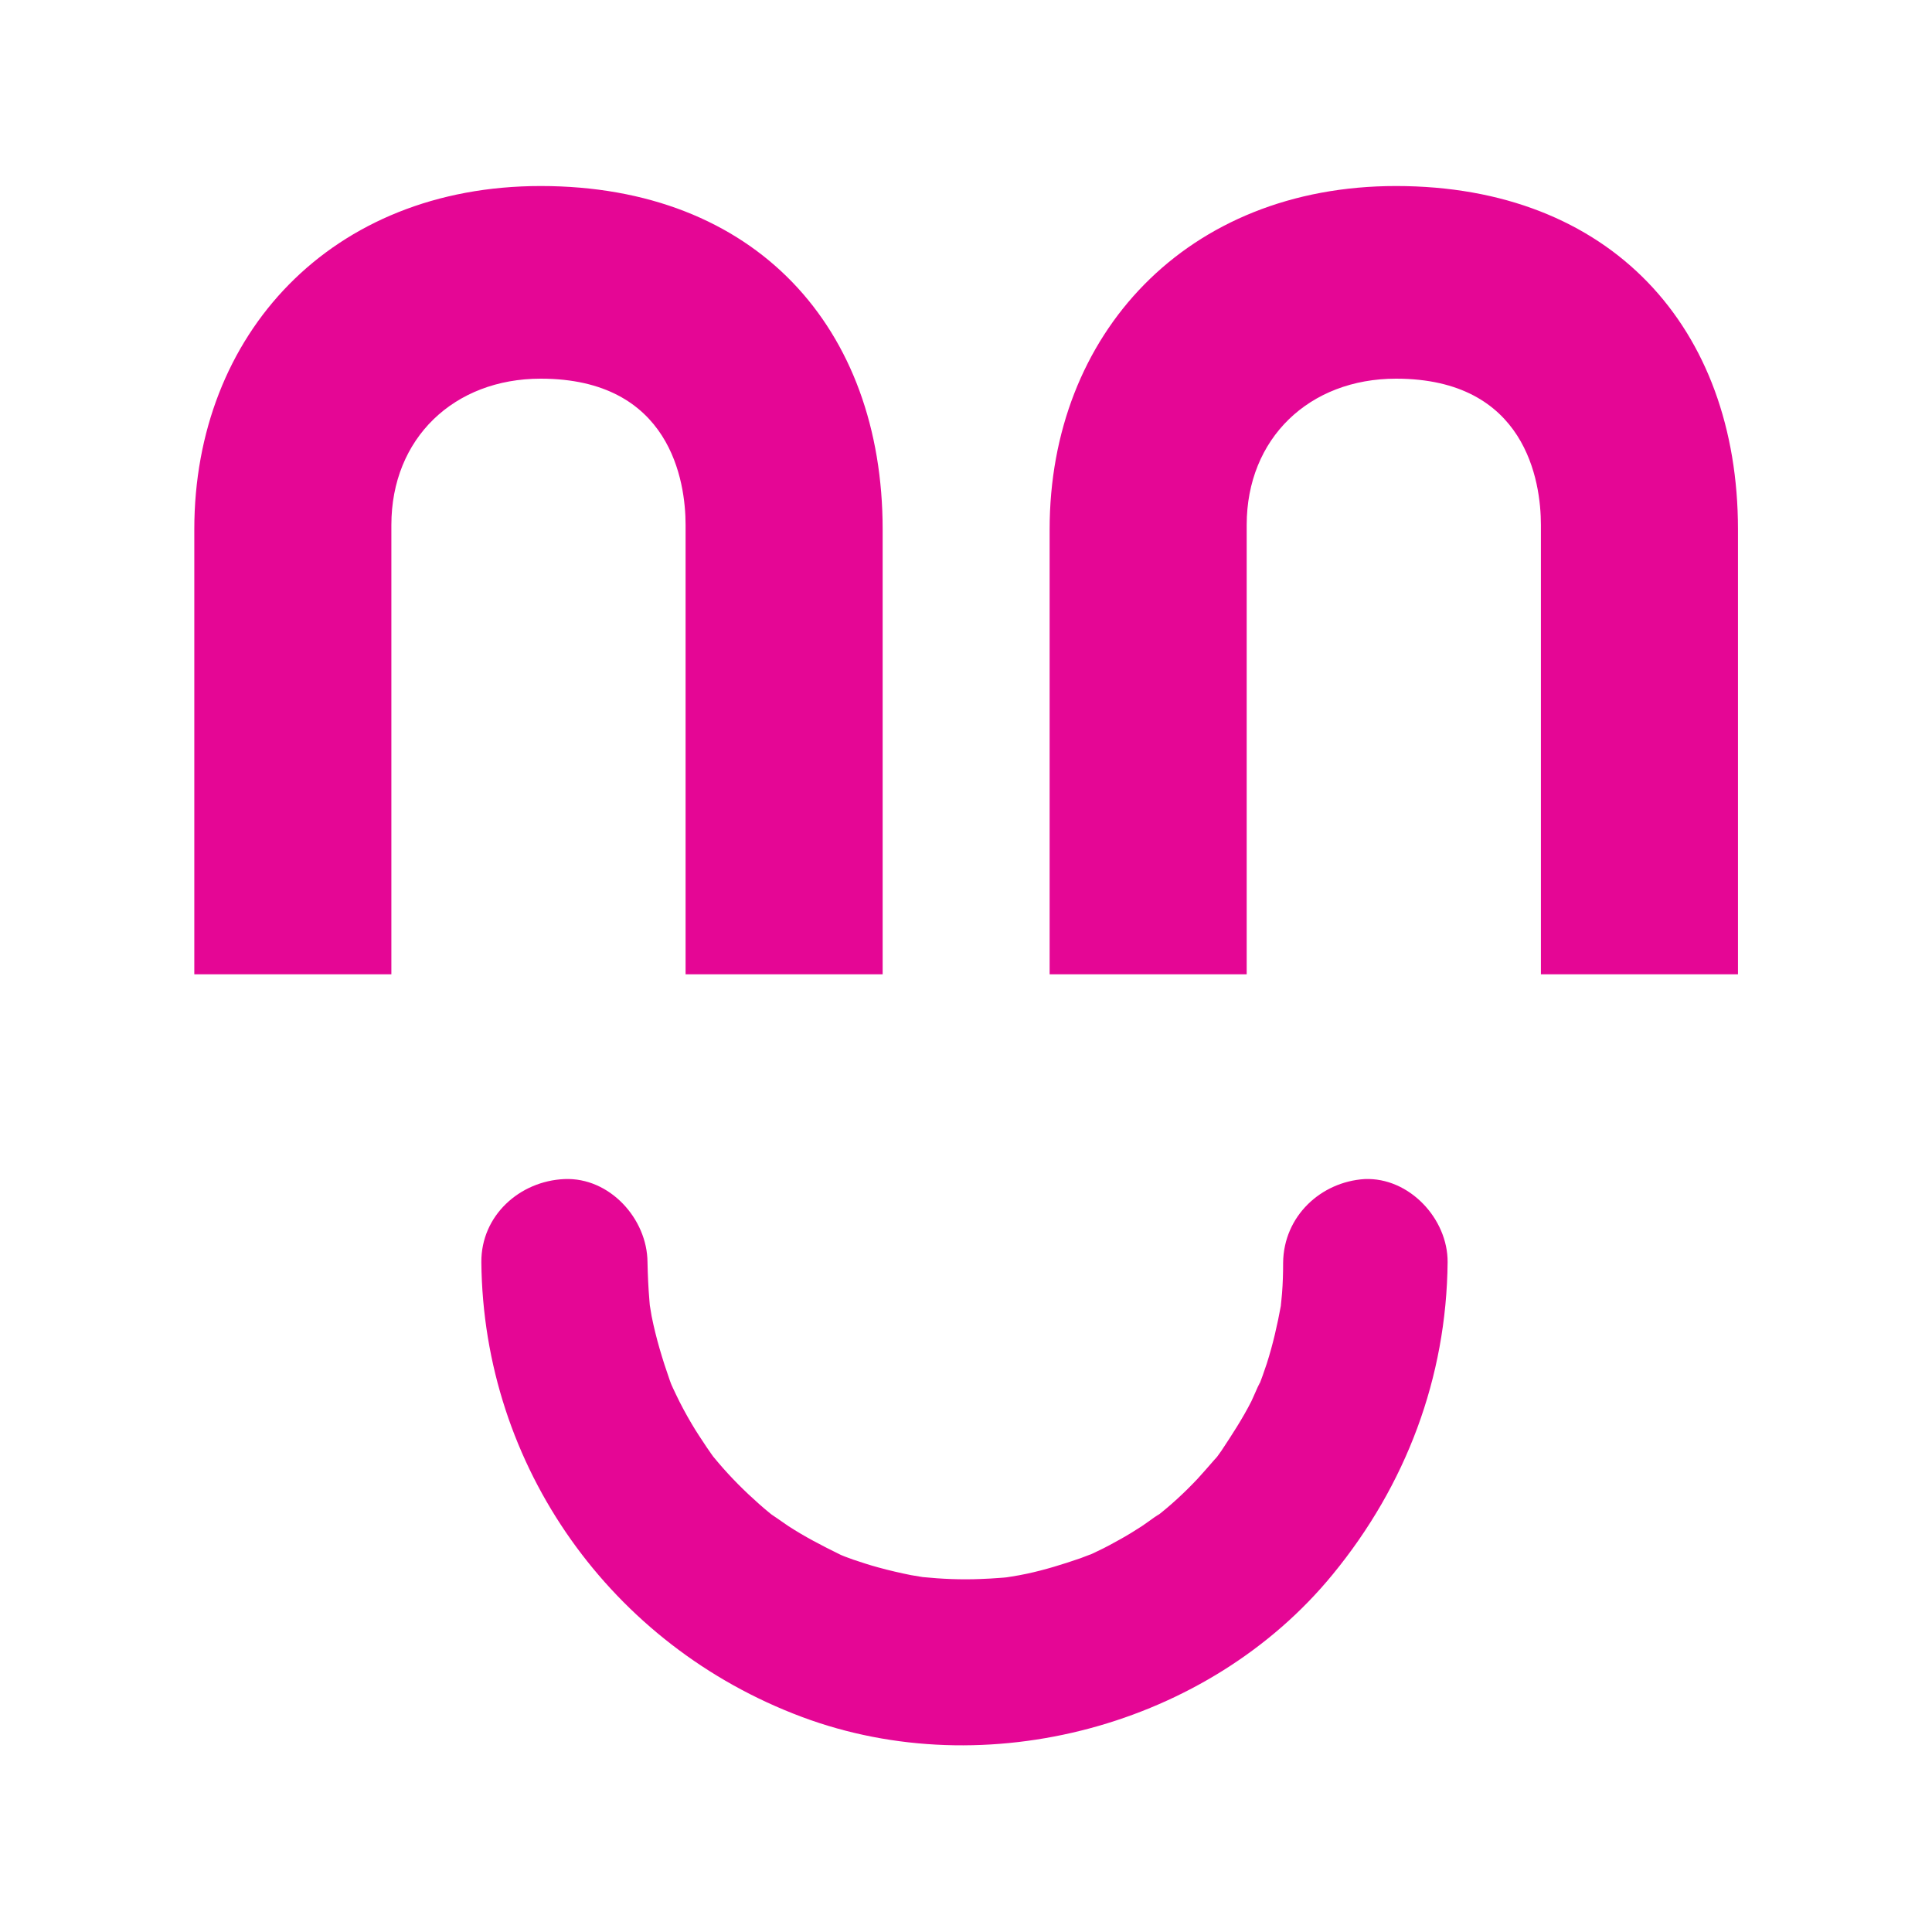 <?xml version="1.0" encoding="UTF-8"?> <svg xmlns="http://www.w3.org/2000/svg" xmlns:xlink="http://www.w3.org/1999/xlink" version="1.1" id="Capa_1" x="0px" y="0px" viewBox="0 0 700 700" style="enable-background:new 0 0 700 700;" xml:space="preserve"> <style type="text/css"> .st0{fill:#E50695;} </style> <g> <g> <path class="st0" d="M195.9,67.4c77.9,0,123.9,51.4,123.9,124.4V353h-71.4V190.2c0-15.7-5.4-53-52.5-53c-31.4,0-54.1,21.6-54.1,53 V353H70.4V191.8C70.4,121,120.1,67.4,195.9,67.4z"></path> <path class="st0" d="M505.8,67.4c77.9,0,123.9,51.4,123.9,124.4V353h-71.4V190.2c0-15.7-5.4-53-52.5-53c-31.4,0-54.1,21.6-54.1,53 V353h-71.4V191.8C380.3,121,430,67.4,505.8,67.4z"></path> </g> <g> <path class="st0" d="M464.9,457.5c0,3.7-0.1,7.5-0.4,11.2c-0.1,1.4-0.3,2.8-0.4,4.1c-0.4,4.8,0.8-4.5,0,0.2 c-1.3,7.1-2.9,14.1-5.1,21c-1,3-2,5.9-3.2,8.8c2.2-5.7-1.8,3.7-2.4,4.9c-3.2,6.3-7,12.1-10.9,18c-0.6,0.9-3.4,4.6,0,0.2 c-0.8,1-1.6,2.1-2.5,3c-2,2.3-4,4.6-6.1,6.9c-4.8,5.1-10,9.9-15.5,14.1c4.8-3.8-3.5,2.3-4.6,3c-2.6,1.7-5.2,3.3-7.9,4.8 c-2.7,1.5-5.4,3-8.2,4.3c-1.6,0.8-3.2,1.5-4.8,2.2c5.4-2.3-0.4,0-1.5,0.4c-6.4,2.2-12.8,4.2-19.4,5.6c-1.8,0.4-3.6,0.7-5.4,1 c-0.4,0.1-4.9,0.7-1.4,0.3c3.8-0.5-2,0.2-2.9,0.2c-2.3,0.2-4.6,0.3-7,0.4c-7,0.3-14,0-21-0.7c-3.6-0.3,0.7,0.1,1.2,0.2 c-1.8-0.3-3.6-0.6-5.4-0.9c-4-0.8-7.9-1.7-11.9-2.8c-3-0.8-6-1.8-9-2.8c-1.7-0.6-3.3-1.2-5-1.9c1.1,0.4,5,2.4-0.1-0.1 c-6.3-3.1-12.5-6.3-18.5-10.2c-1.2-0.8-7.7-5.4-5.5-3.7c2.7,2-0.8-0.6-1.1-0.9c-1.3-1.1-2.7-2.2-4-3.4 c-5.2-4.6-10.2-9.6-14.7-14.9c-1.1-1.3-2.3-2.7-3.3-4.1c2.6,3.4,0.5,0.6-0.8-1.3c-1.9-2.9-3.9-5.8-5.7-8.9 c-2-3.4-3.9-6.9-5.6-10.5c-0.8-1.6-1.5-3.2-2.2-4.8c1.2,2.7,0.9,2.3,0-0.2c-2.7-7.7-5-15.3-6.6-23.3c-0.3-1.8-0.6-3.6-0.9-5.4 c0.5,3,0.3,2.6,0.1-0.2c-0.4-4.7-0.6-9.3-0.7-14c-0.1-15.7-13.7-30.8-30.1-30.1c-16.2,0.7-30.2,13.2-30.1,30.1 c0.7,74.1,47.1,139,116.2,164.8c66.6,24.9,147.3,3.3,192.3-51.7c26.5-32.3,41.2-71.2,41.6-113.1c0.1-15.7-13.9-30.8-30.1-30.1 C478.6,428.2,465.1,440.6,464.9,457.5L464.9,457.5z"></path> </g> </g> </svg> 
